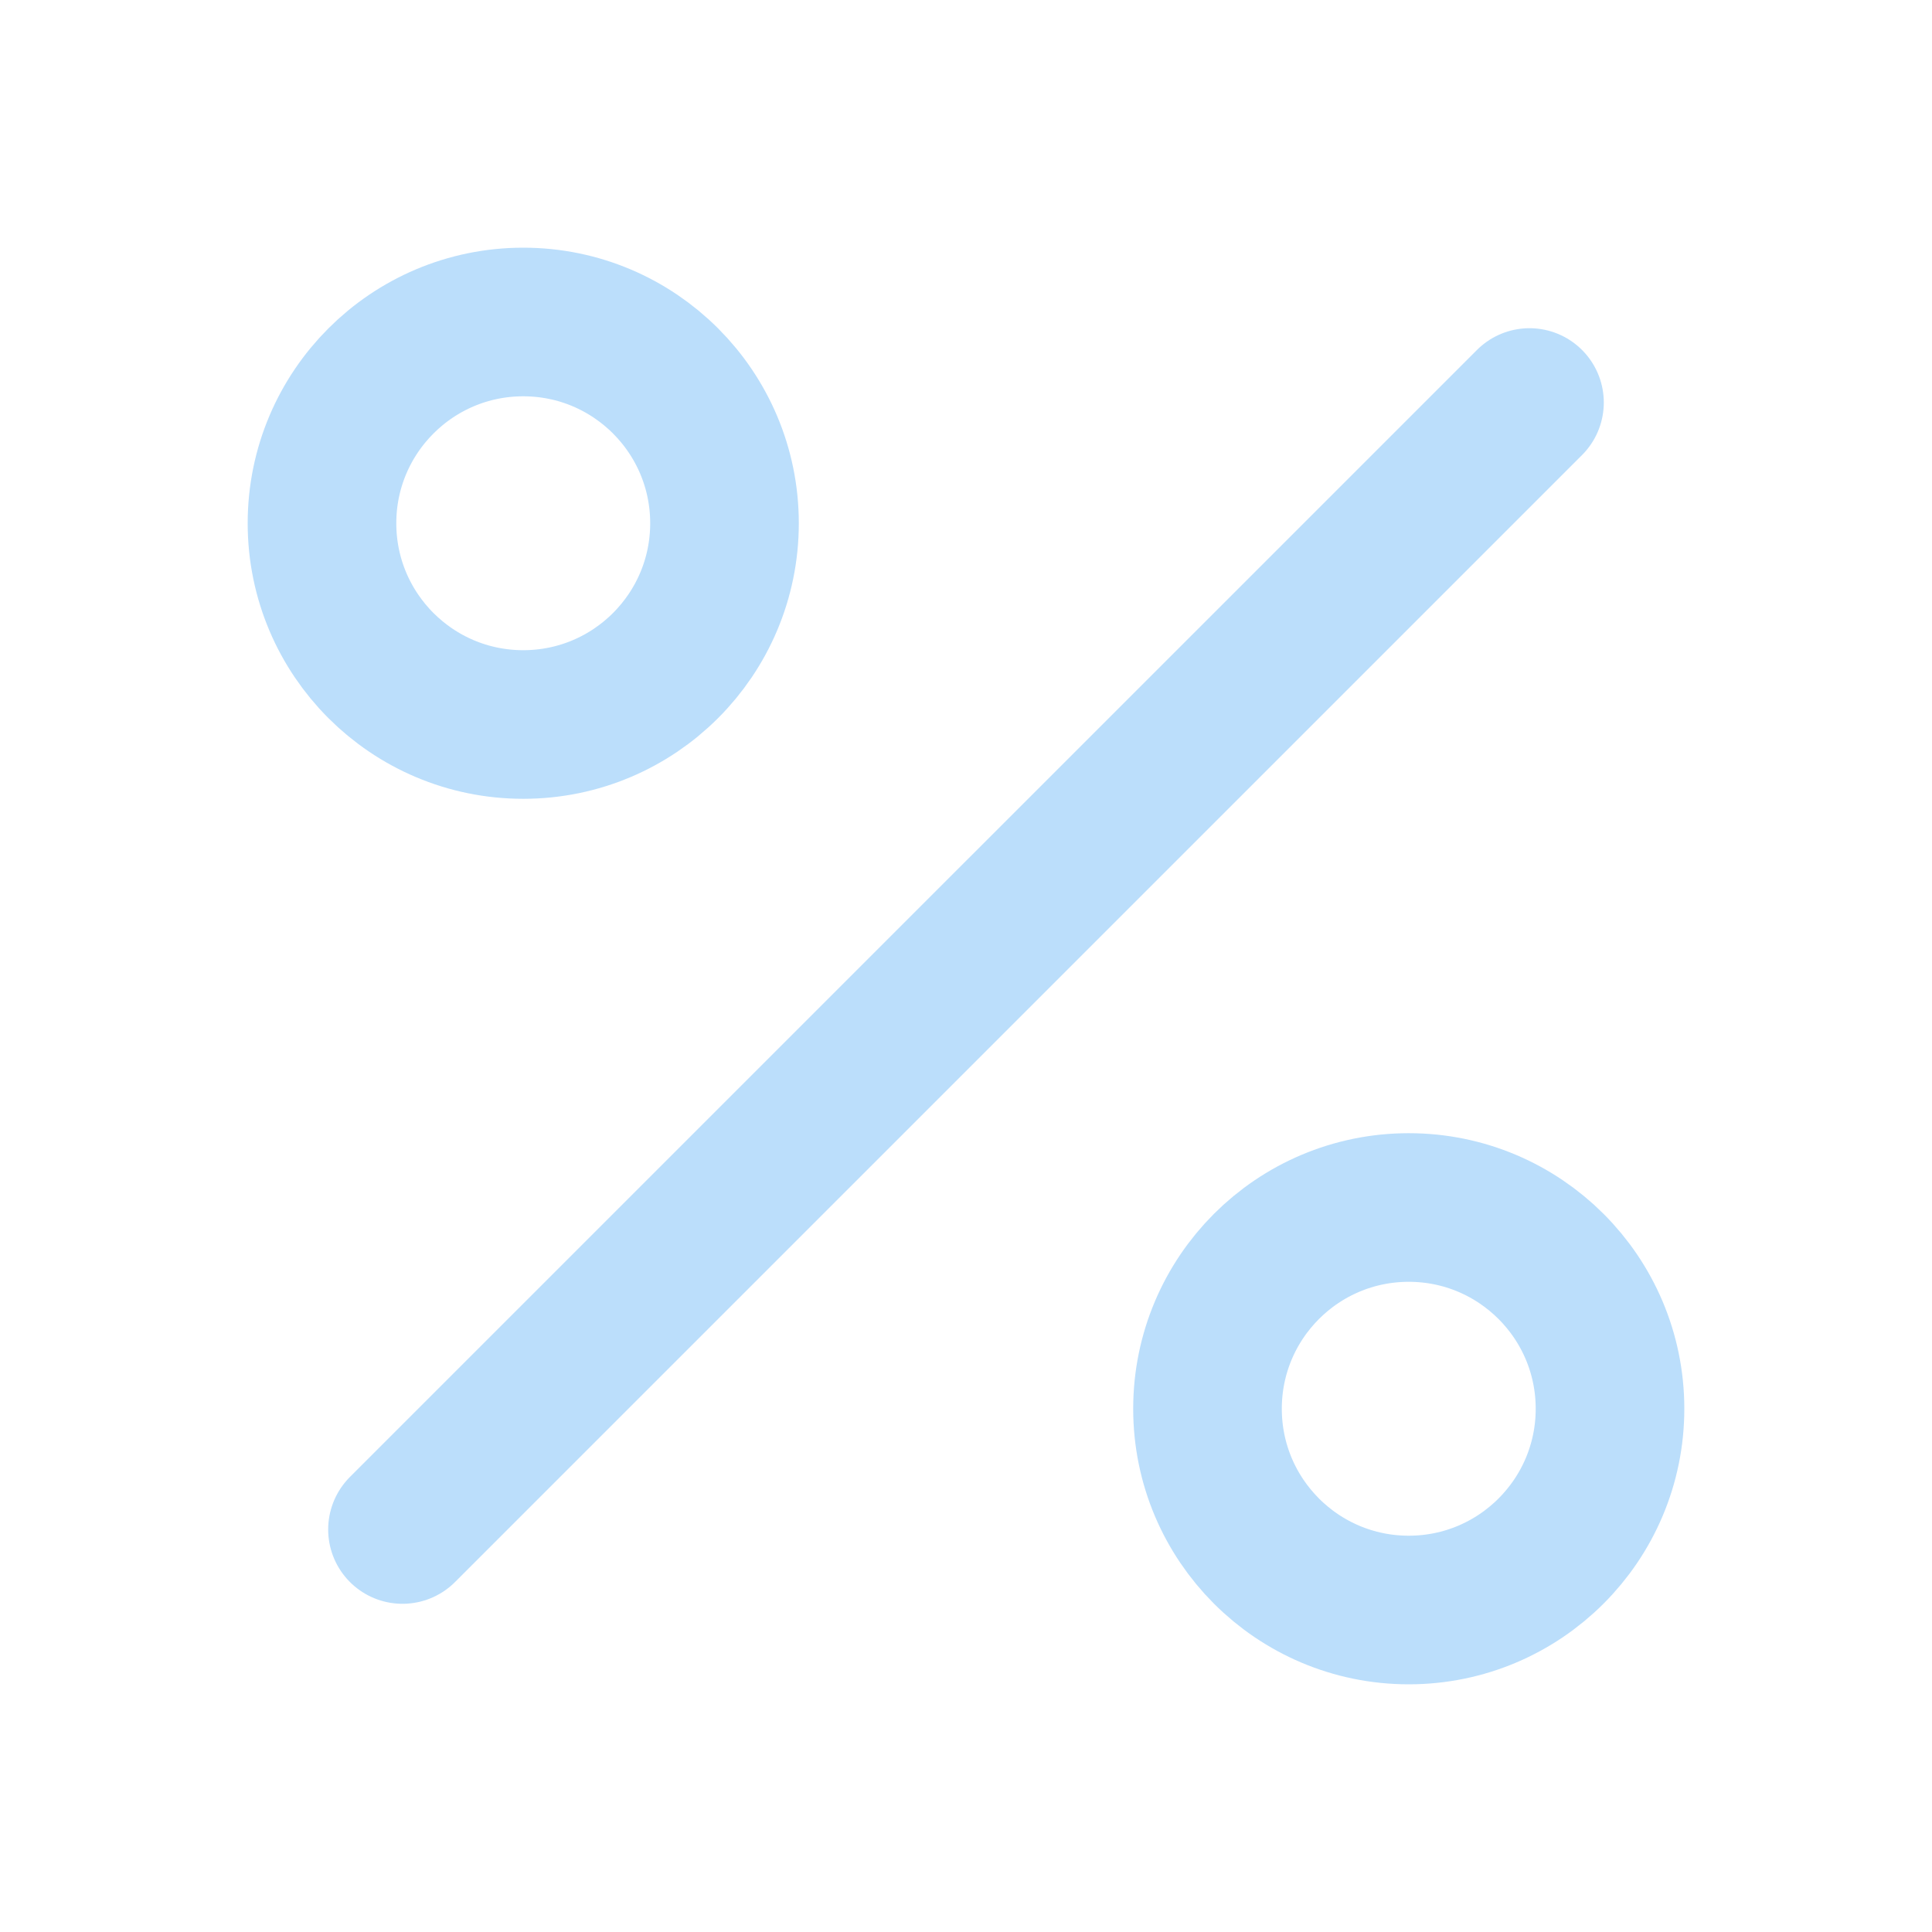 <svg width="65" height="65" viewBox="0 0 65 65" fill="none" xmlns="http://www.w3.org/2000/svg">
<path d="M51.458 13.542L13.541 51.458" stroke="#BBDEFB" stroke-width="5" stroke-linecap="round" stroke-linejoin="round"/>
<path d="M17.604 24.375C21.343 24.375 24.375 21.344 24.375 17.604C24.375 13.865 21.343 10.833 17.604 10.833C13.865 10.833 10.833 13.865 10.833 17.604C10.833 21.344 13.865 24.375 17.604 24.375Z" stroke="#BBDEFB" stroke-width="5" stroke-linecap="round" stroke-linejoin="round"/>
<path d="M47.396 54.167C51.135 54.167 54.167 51.135 54.167 47.396C54.167 43.656 51.135 40.625 47.396 40.625C43.656 40.625 40.625 43.656 40.625 47.396C40.625 51.135 43.656 54.167 47.396 54.167Z" stroke="#BBDEFB" stroke-width="5" stroke-linecap="round" stroke-linejoin="round"/>
</svg>
